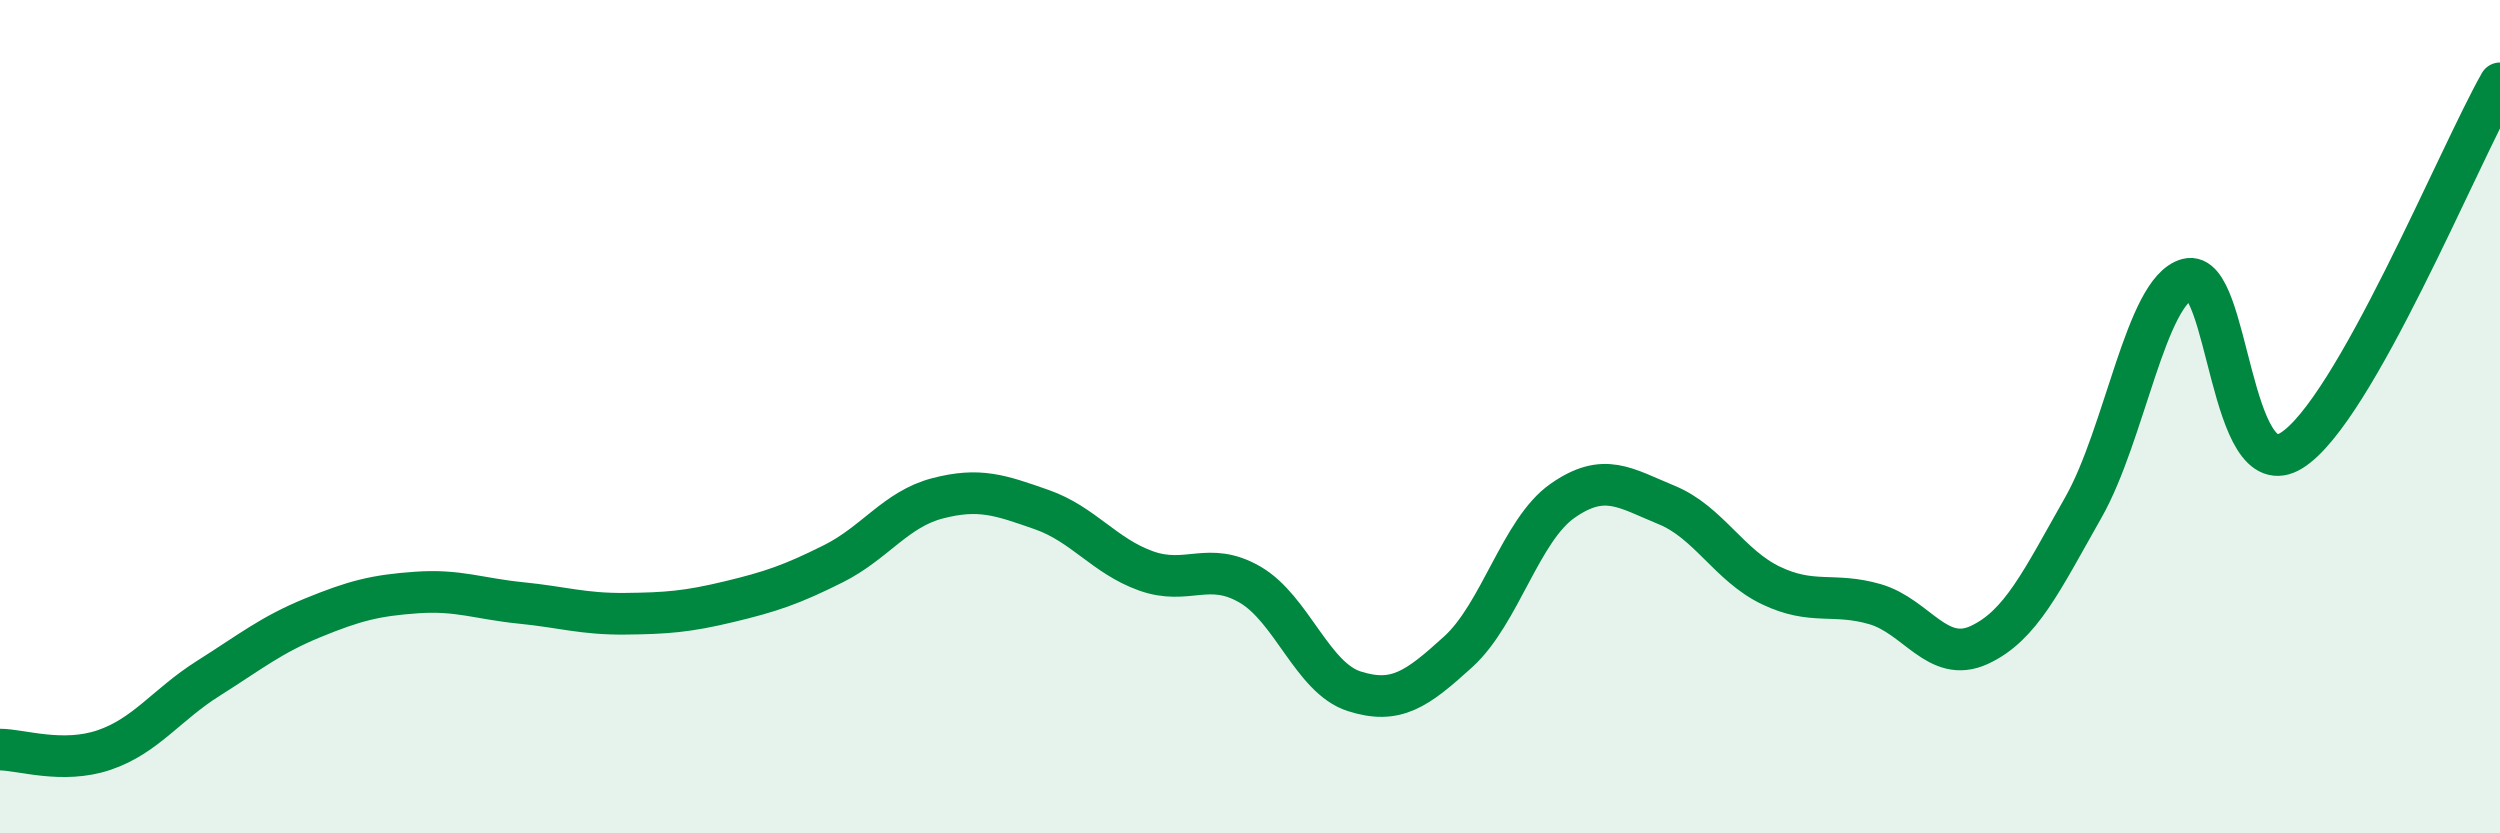 
    <svg width="60" height="20" viewBox="0 0 60 20" xmlns="http://www.w3.org/2000/svg">
      <path
        d="M 0,17.99 C 0.5,17.99 1.5,18.34 2.5,18 C 3.5,17.66 4,16.91 5,16.28 C 6,15.65 6.5,15.24 7.5,14.83 C 8.5,14.42 9,14.29 10,14.22 C 11,14.15 11.5,14.37 12.5,14.47 C 13.5,14.57 14,14.74 15,14.73 C 16,14.72 16.5,14.68 17.5,14.44 C 18.5,14.2 19,14.03 20,13.53 C 21,13.03 21.5,12.22 22.5,11.96 C 23.5,11.7 24,11.88 25,12.23 C 26,12.58 26.5,13.34 27.5,13.7 C 28.5,14.06 29,13.45 30,14.03 C 31,14.61 31.5,16.27 32.5,16.59 C 33.5,16.91 34,16.55 35,15.64 C 36,14.73 36.5,12.72 37.5,12.02 C 38.5,11.32 39,11.71 40,12.12 C 41,12.53 41.5,13.57 42.5,14.05 C 43.5,14.53 44,14.21 45,14.5 C 46,14.79 46.5,15.94 47.5,15.48 C 48.5,15.02 49,13.94 50,12.18 C 51,10.42 51.5,6.97 52.5,6.7 C 53.5,6.43 53.5,11.75 55,10.81 C 56.5,9.87 59,3.76 60,2L60 20L0 20Z"
        fill="#008740"
        opacity="0.1"
        stroke-linecap="round"
        stroke-linejoin="round"
      />
      <path
        d="M 0,17.99 C 0.5,17.99 1.5,18.34 2.5,18 C 3.5,17.66 4,16.91 5,16.28 C 6,15.65 6.5,15.24 7.5,14.83 C 8.5,14.42 9,14.29 10,14.22 C 11,14.15 11.5,14.37 12.5,14.47 C 13.5,14.57 14,14.74 15,14.73 C 16,14.72 16.5,14.68 17.5,14.44 C 18.5,14.2 19,14.03 20,13.53 C 21,13.03 21.5,12.22 22.5,11.96 C 23.5,11.7 24,11.88 25,12.23 C 26,12.58 26.5,13.34 27.5,13.7 C 28.5,14.06 29,13.45 30,14.03 C 31,14.61 31.5,16.27 32.5,16.59 C 33.5,16.91 34,16.55 35,15.64 C 36,14.73 36.5,12.72 37.5,12.02 C 38.5,11.32 39,11.71 40,12.12 C 41,12.53 41.5,13.57 42.5,14.05 C 43.5,14.53 44,14.21 45,14.5 C 46,14.79 46.5,15.94 47.5,15.48 C 48.5,15.02 49,13.94 50,12.18 C 51,10.42 51.5,6.97 52.5,6.7 C 53.5,6.43 53.5,11.75 55,10.81 C 56.5,9.87 59,3.76 60,2"
        stroke="#008740"
        stroke-width="1"
        fill="none"
        stroke-linecap="round"
        stroke-linejoin="round"
      />
    </svg>
  
